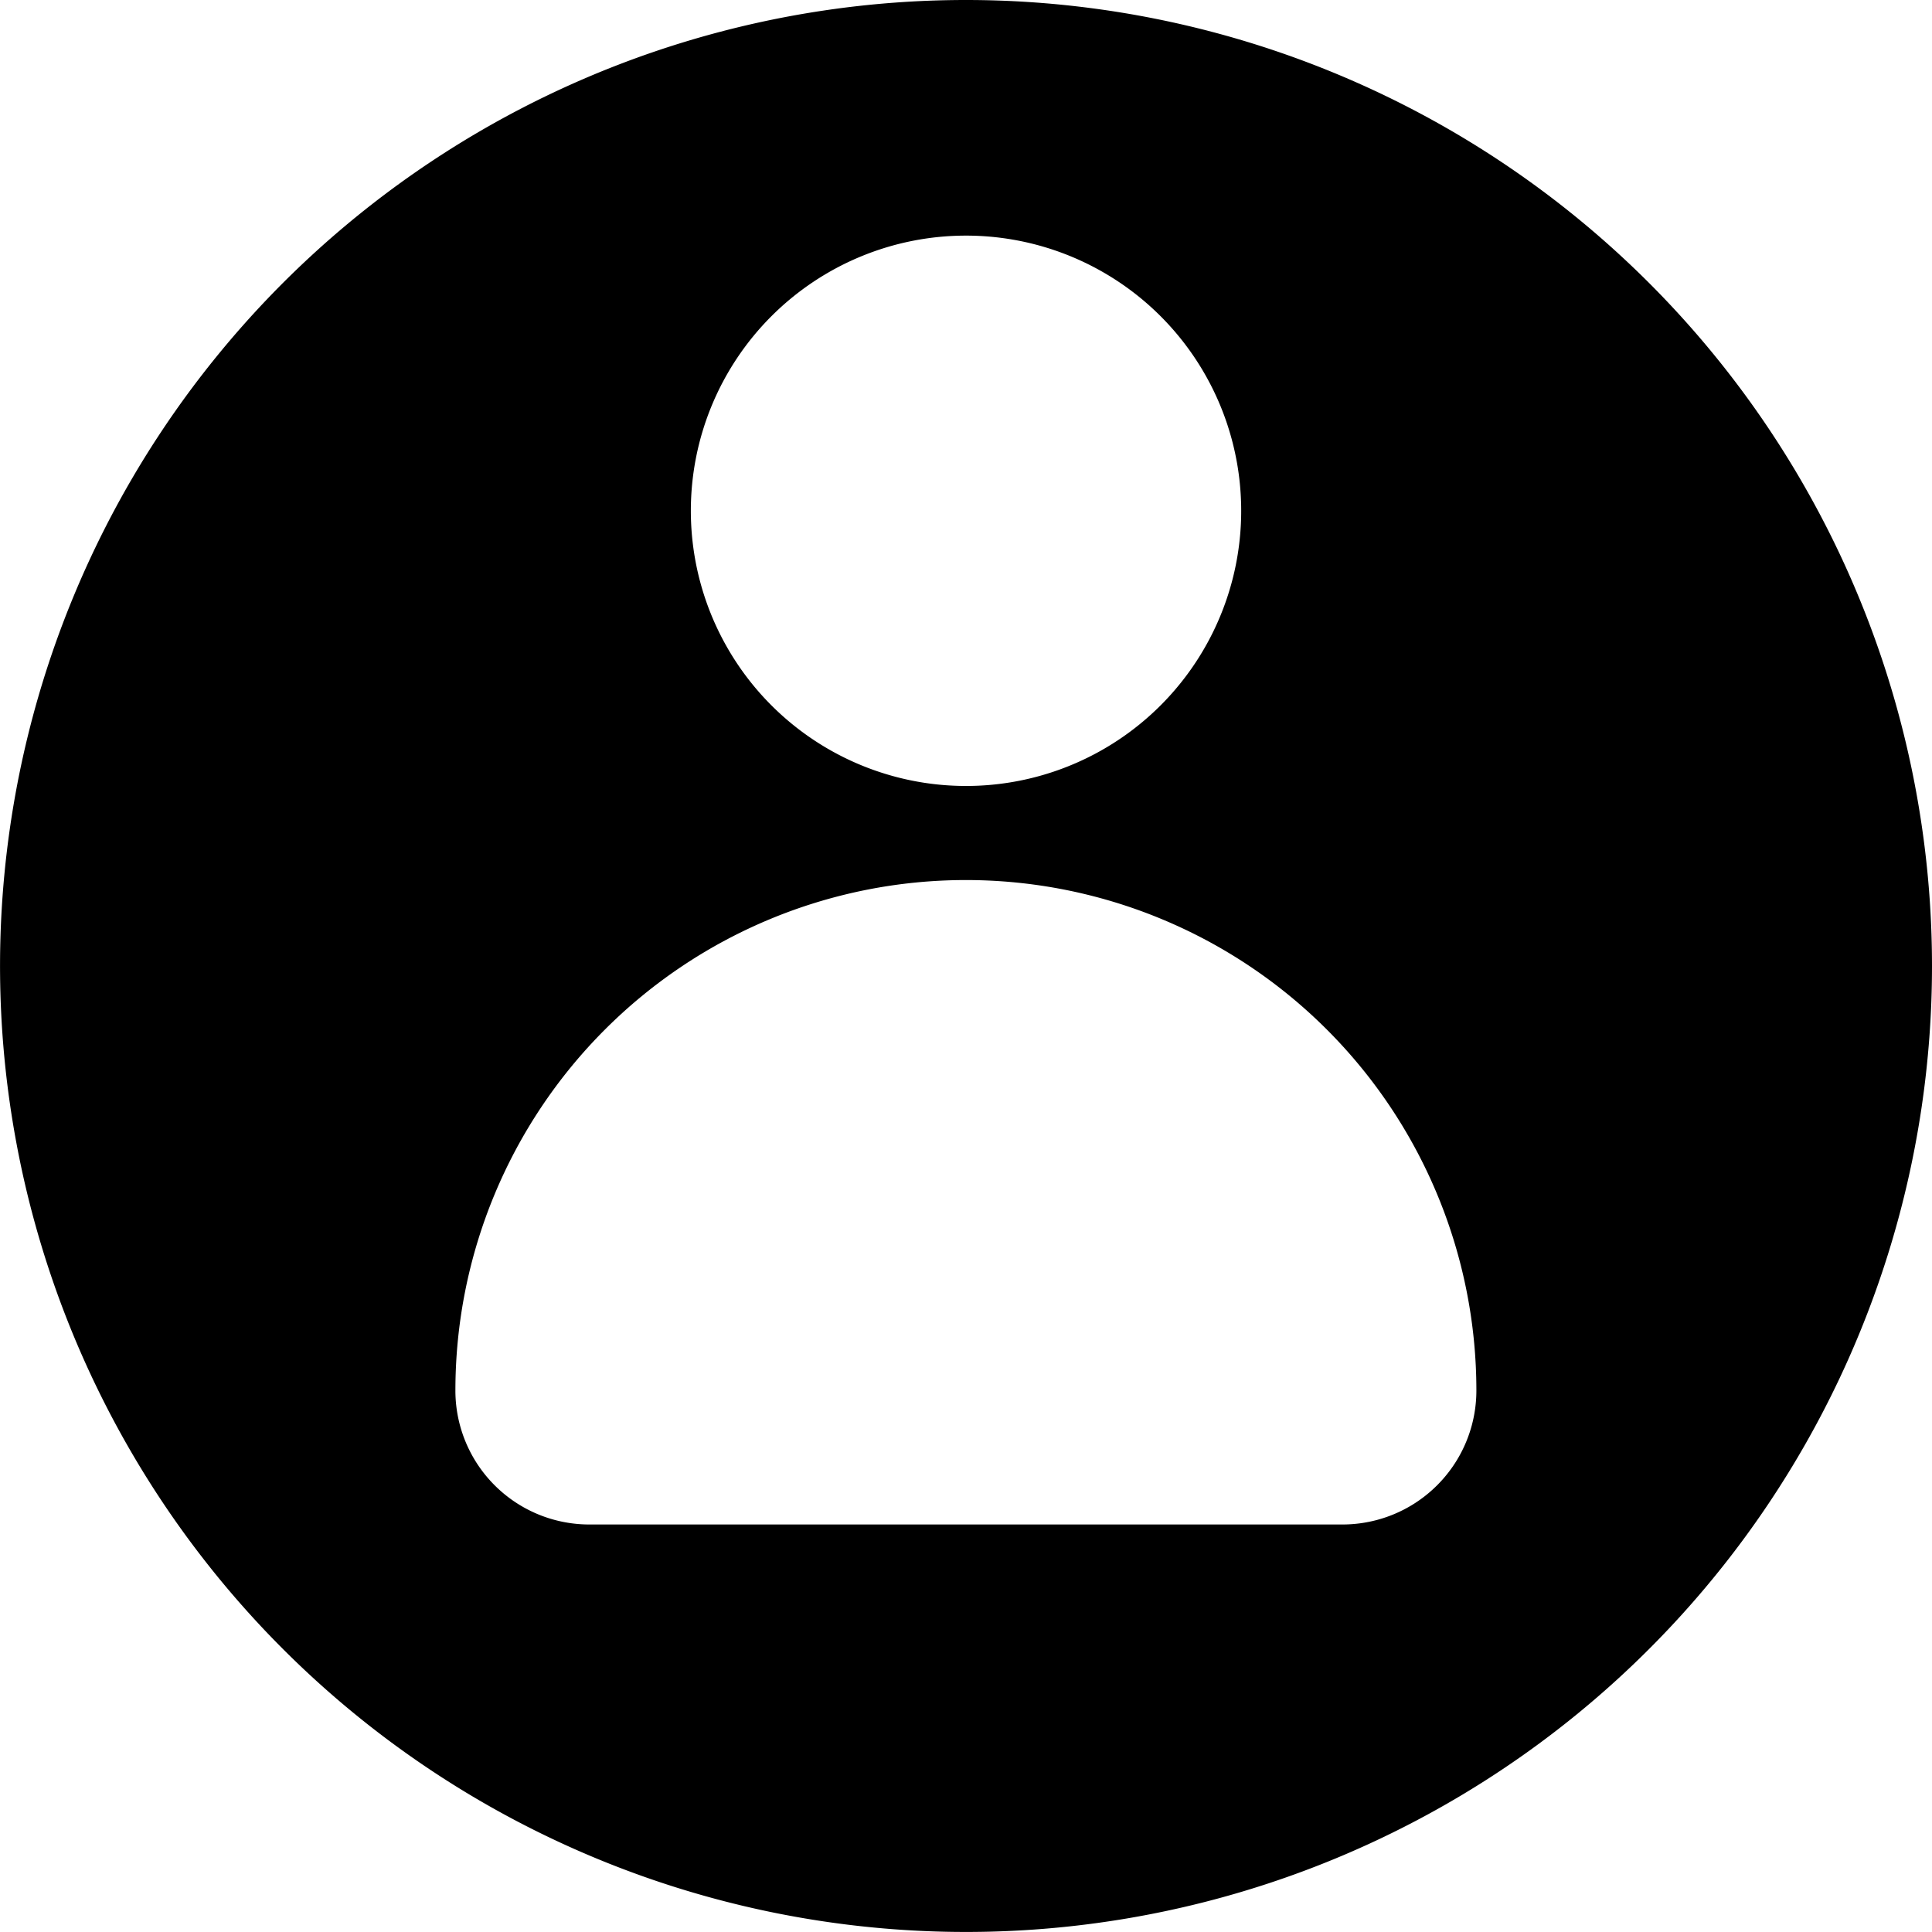 <?xml version="1.0" encoding="UTF-8"?>
<svg xmlns="http://www.w3.org/2000/svg" width="44.541" height="44.54" viewBox="0 0 44.541 44.54">
  <path id="Path_148" data-name="Path 148" d="M5144.183,38.178a22.27,22.27,0,1,0,22.271,22.27,22.271,22.271,0,0,0-22.271-22.27m0,5.432a6.344,6.344,0,1,1-6.343,6.343,6.343,6.343,0,0,1,6.343-6.343m8.681,29.714H5135.5a3.087,3.087,0,0,1-3.088-3.088,11.769,11.769,0,1,1,23.538,0,3.088,3.088,0,0,1-3.088,3.088" transform="translate(-5121.913 -38.178)"></path>
</svg>
